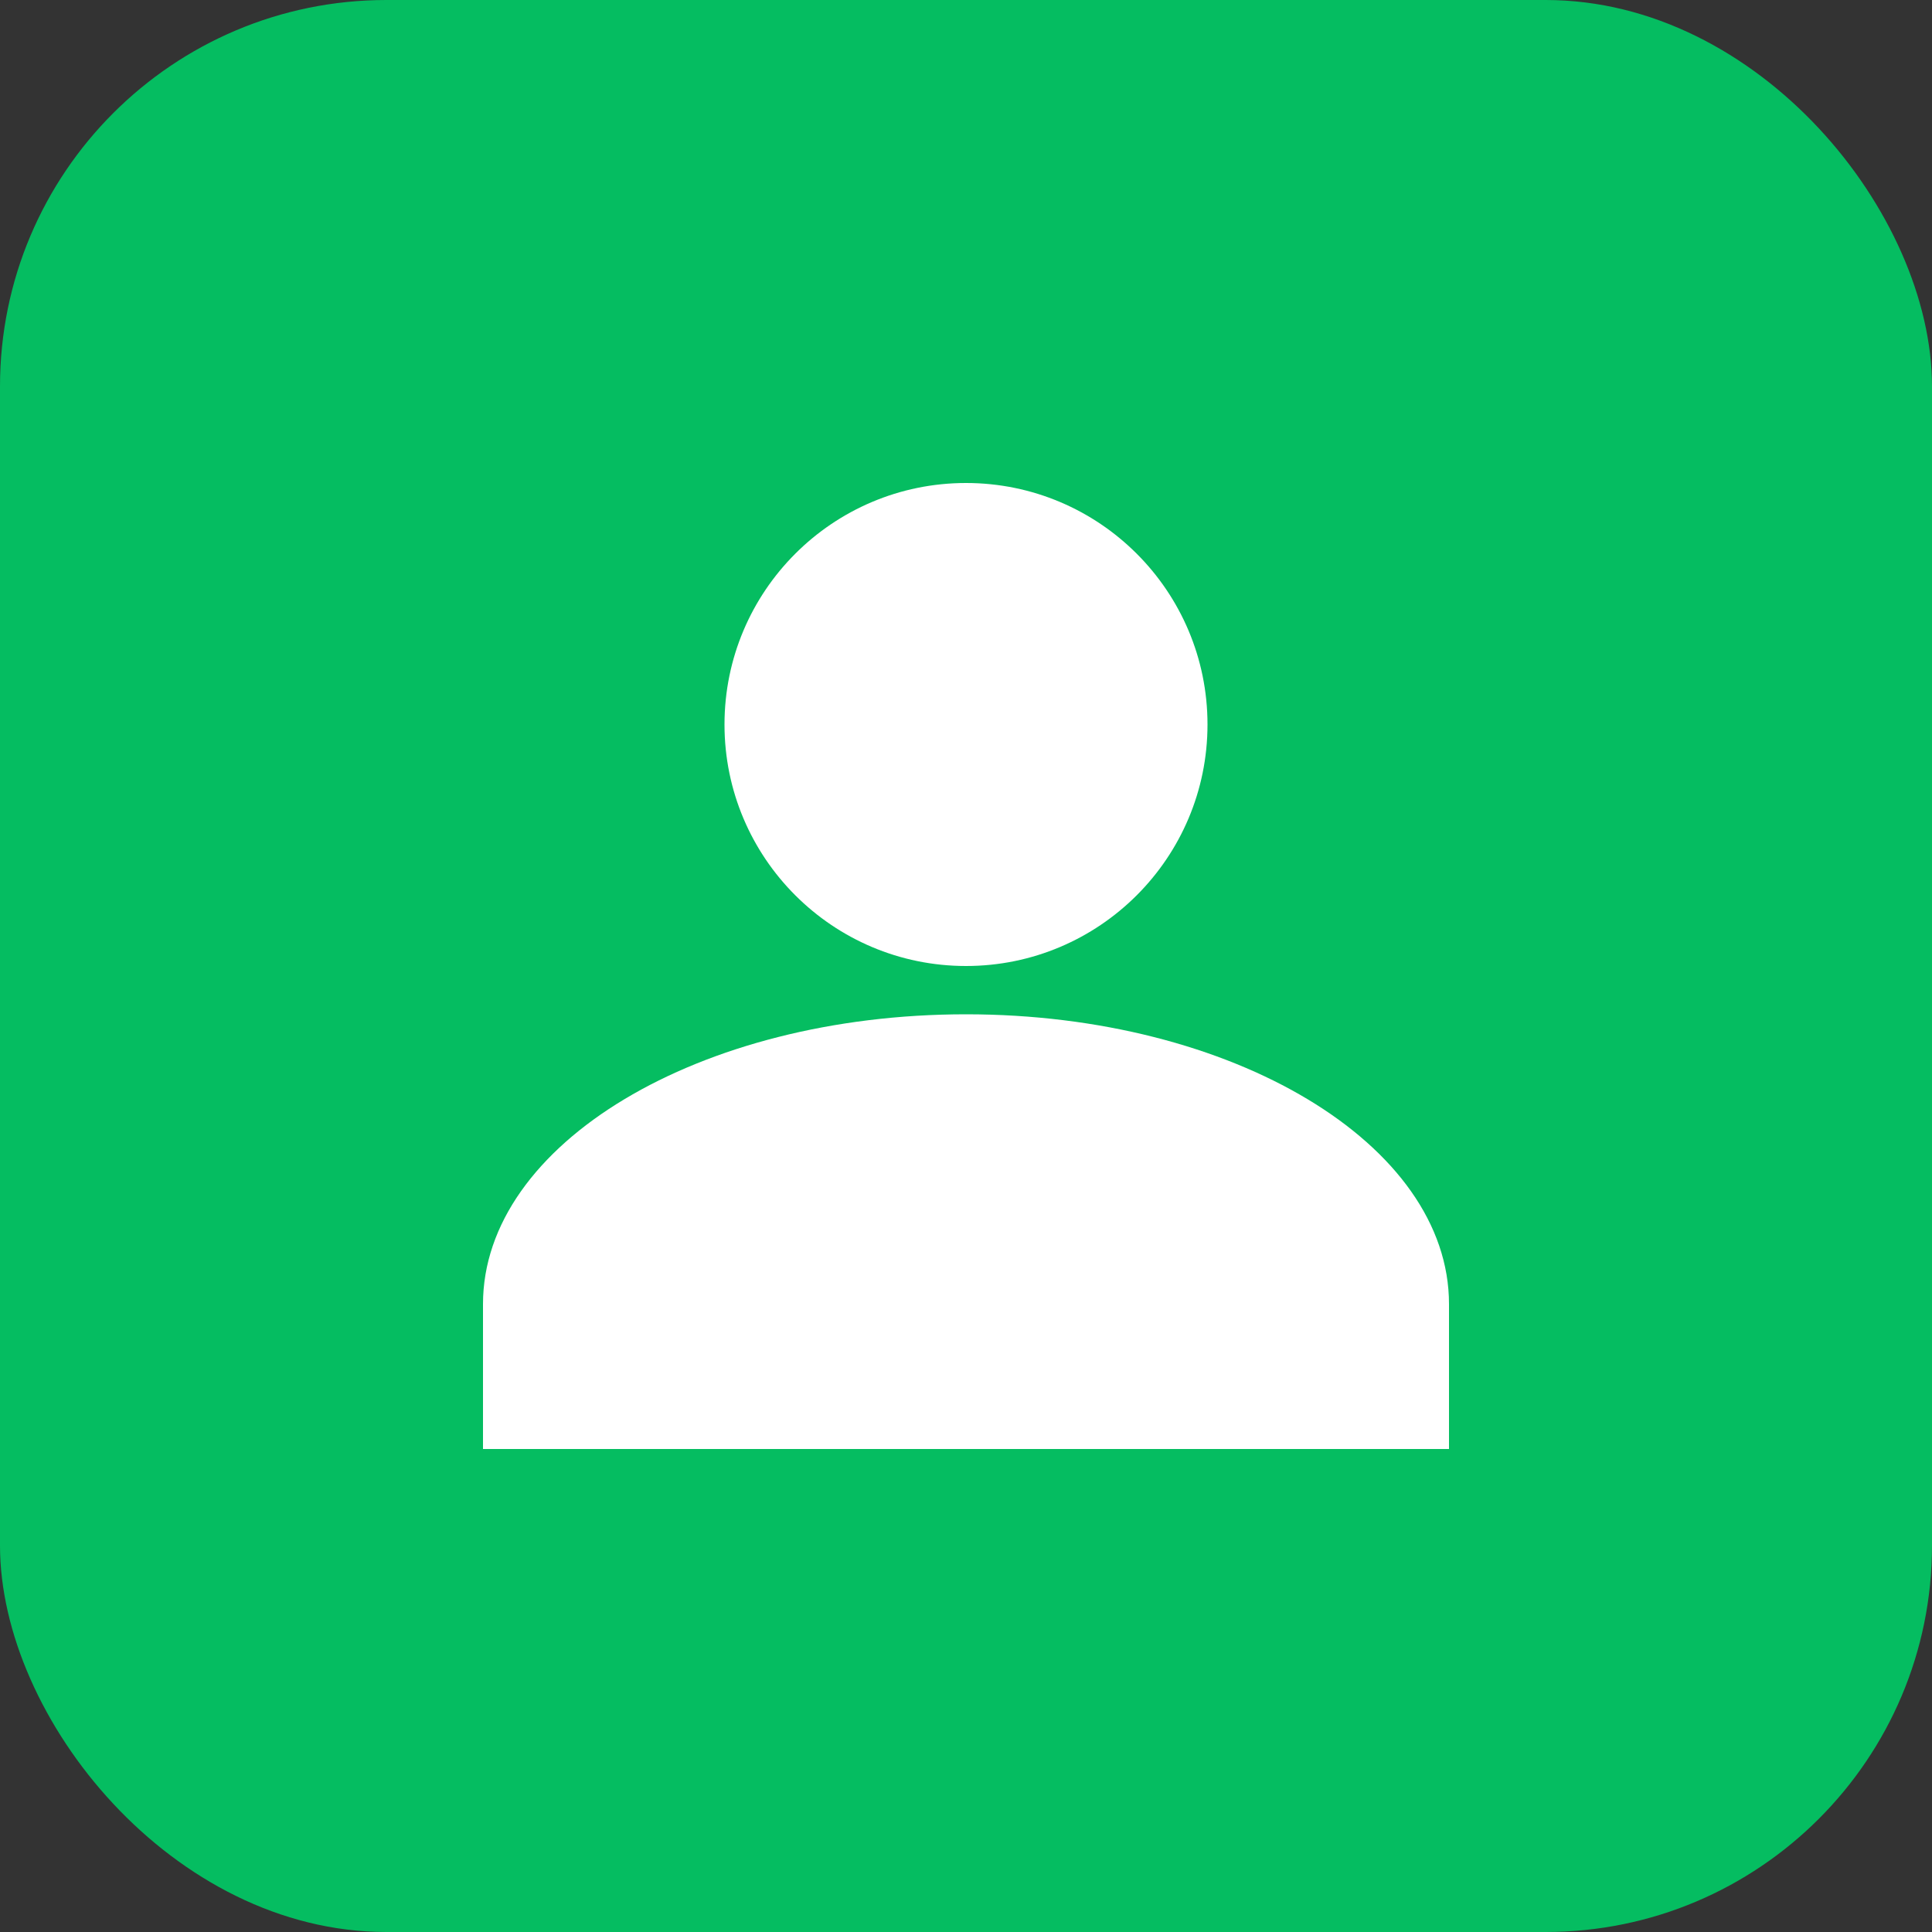 <svg xmlns="http://www.w3.org/2000/svg" width="40" height="40" viewBox="0 0 40 40">
  <rect x="0" y="0" width="40" height="40" fill="#333333" stroke="none"/>
  <rect width="40" height="40" rx="8" fill="#00CC66" opacity="0.9"/>
  <path d="M20,10 C22.761,10 25,12.239 25,15 C25,17.761 22.761,20 20,20 C17.239,20 15,17.761 15,15 C15,12.239 17.239,10 20,10 Z M20,21 C25.523,21 30,23.686 30,27 L30,30 L10,30 L10,27 C10,23.686 14.477,21 20,21 Z" fill="#FFFFFF"/>
</svg>
